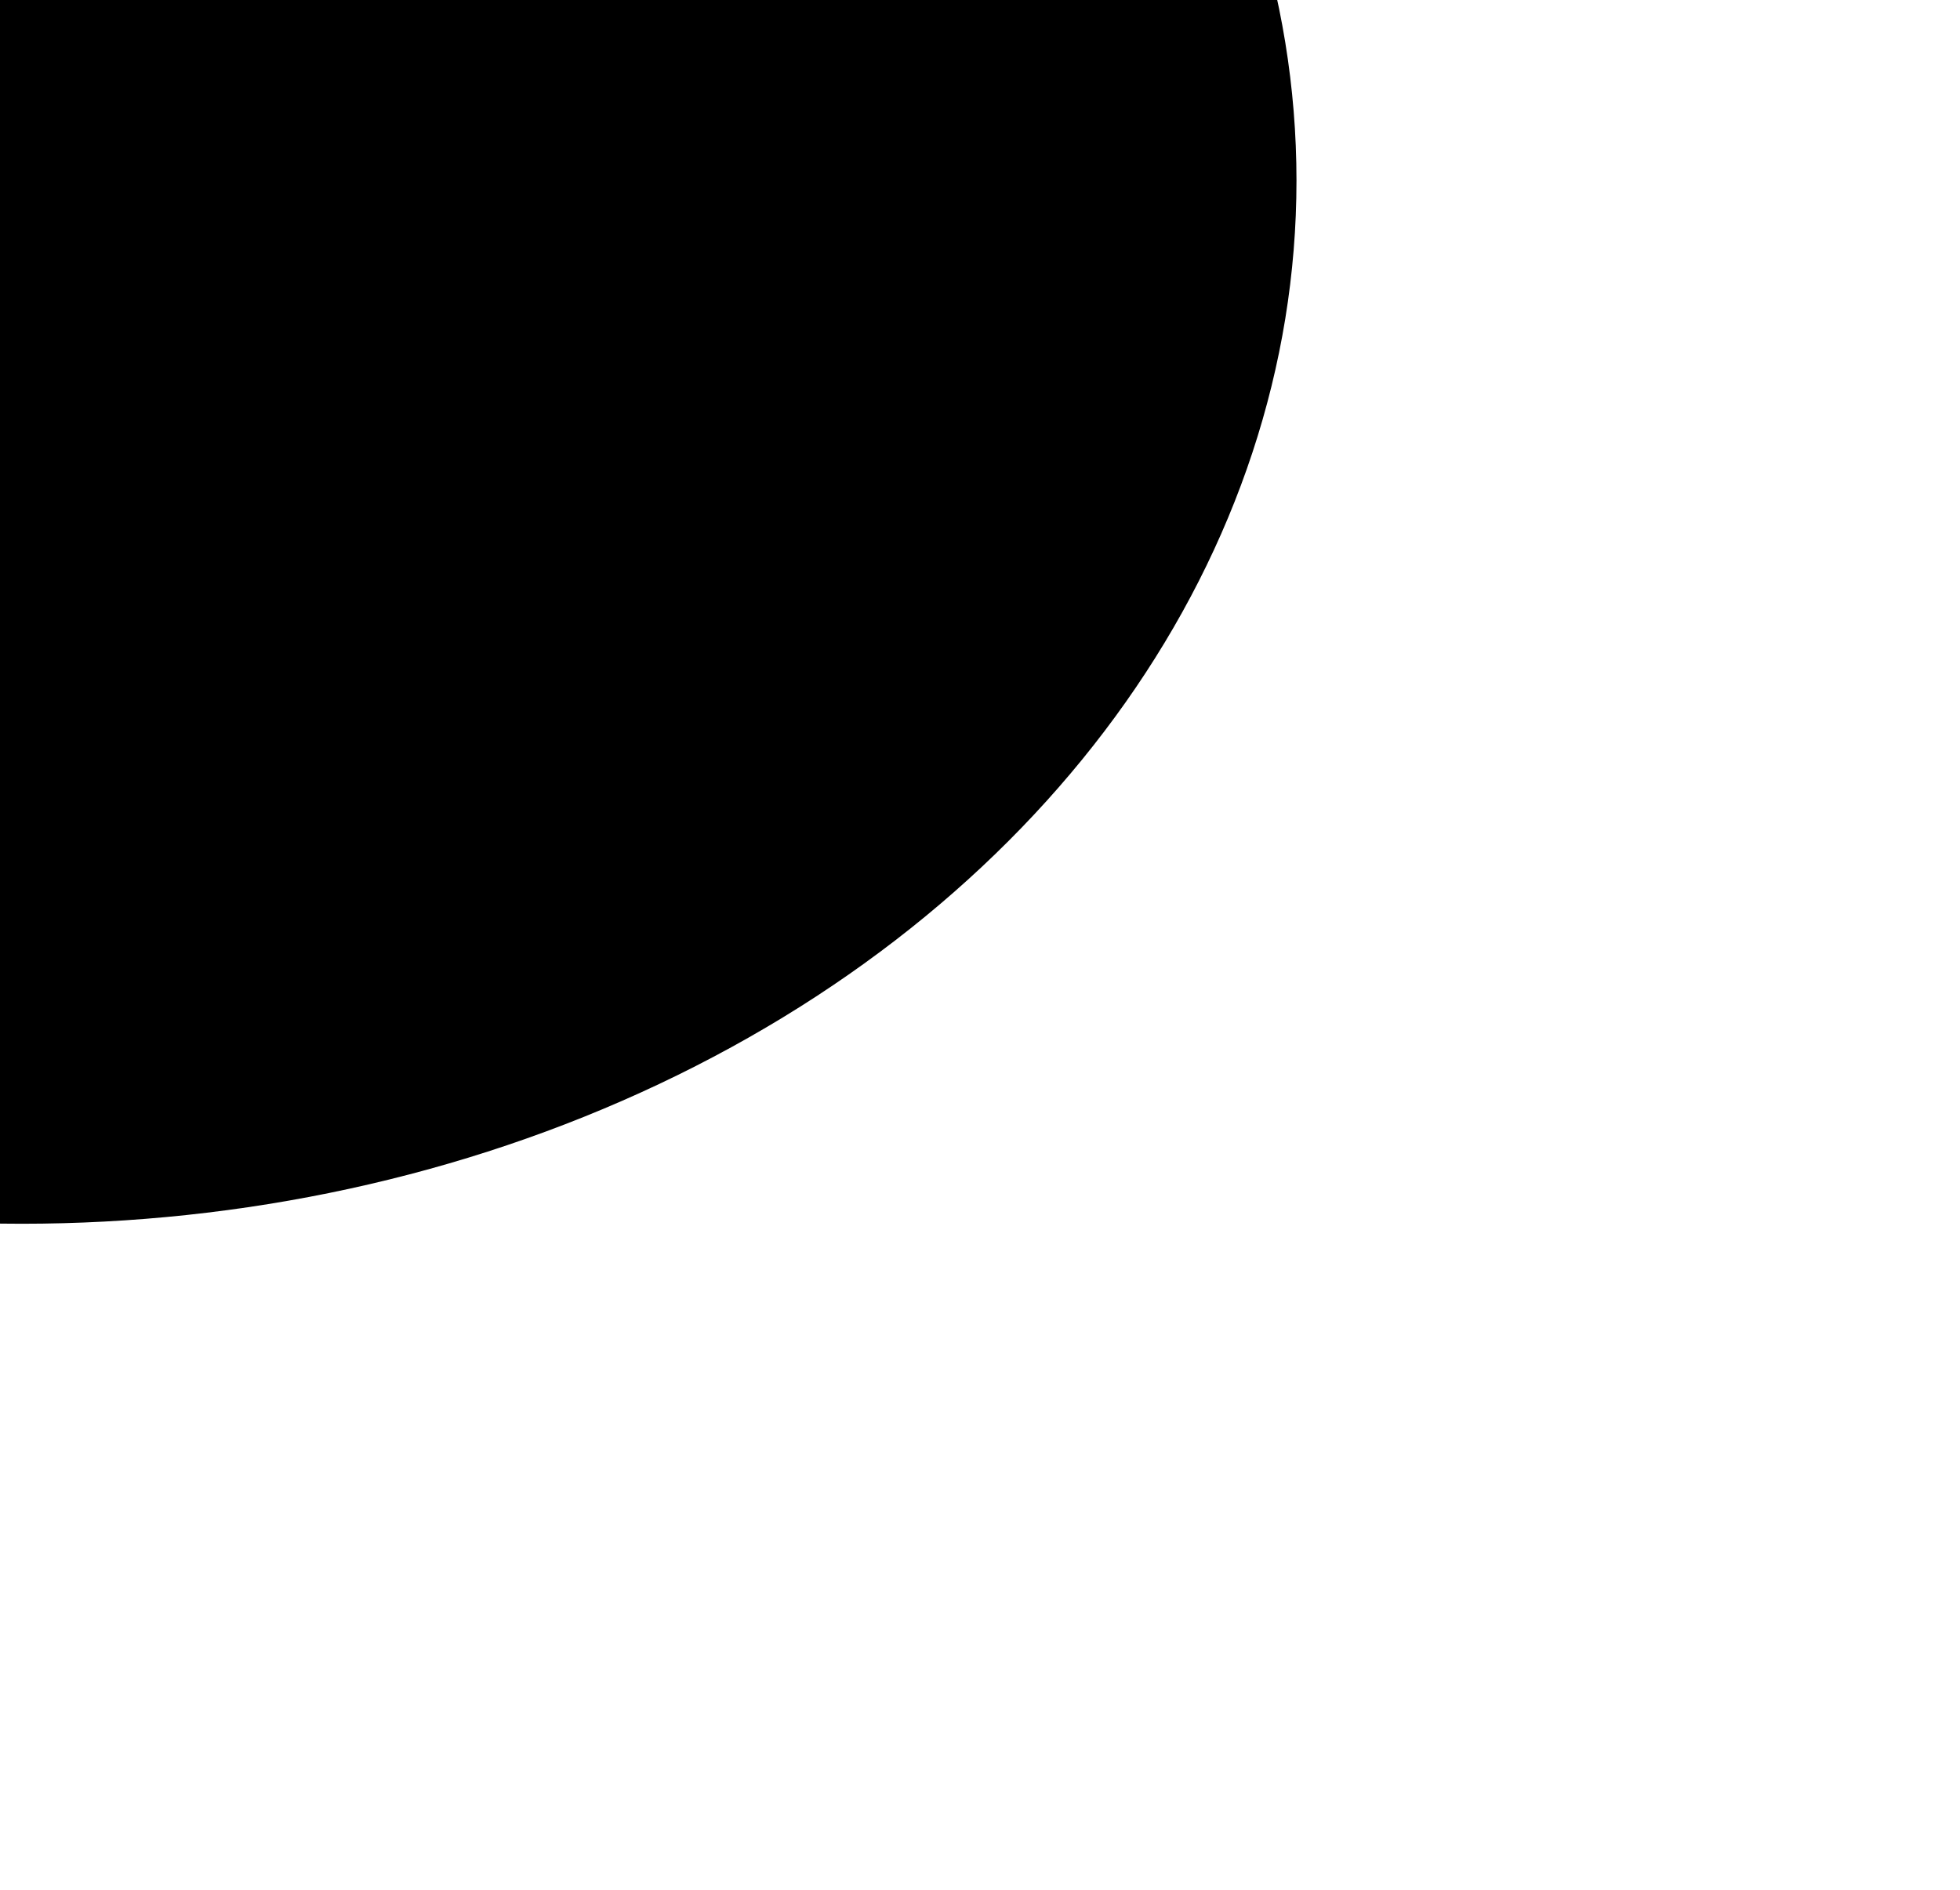 <svg width="449" height="433" viewBox="0 0 449 433" fill="none" xmlns="http://www.w3.org/2000/svg">
<g filter="url(#filter0_f_9096_4505)">
<ellipse cx="5" cy="41.373" rx="292" ry="239" fill="url(#paint0_radial_9096_4505)" fill-opacity="0.2" style=""/>
</g>
<defs>
<filter id="filter0_f_9096_4505" x="-438.77" y="-349.397" width="887.54" height="781.54" filterUnits="userSpaceOnUse" color-interpolation-filters="sRGB">
<feFlood flood-opacity="0" result="BackgroundImageFix"/>
<feBlend mode="normal" in="SourceGraphic" in2="BackgroundImageFix" result="shape"/>
<feGaussianBlur stdDeviation="75.885" result="effect1_foregroundBlur_9096_4505"/>
</filter>
<radialGradient id="paint0_radial_9096_4505" cx="0" cy="0" r="1" gradientUnits="userSpaceOnUse" gradientTransform="translate(327.154 42.325) rotate(180) scale(805.495 187.881)">
<stop offset="0.13" stop-color="#F1CBAF" style="stop-color:#F1CBAF;stop-color:color(display-p3 0.945 0.796 0.686);stop-opacity:1;"/>
<stop offset="0.466" stop-color="#FF9A66" style="stop-color:#FF9A66;stop-color:color(display-p3 1 0.604 0.401);stop-opacity:1;"/>
<stop offset="1" stop-color="#396EDB" style="stop-color:#396EDB;stop-color:color(display-p3 0.223 0.433 0.859);stop-opacity:1;"/>
</radialGradient>
</defs>
</svg>
